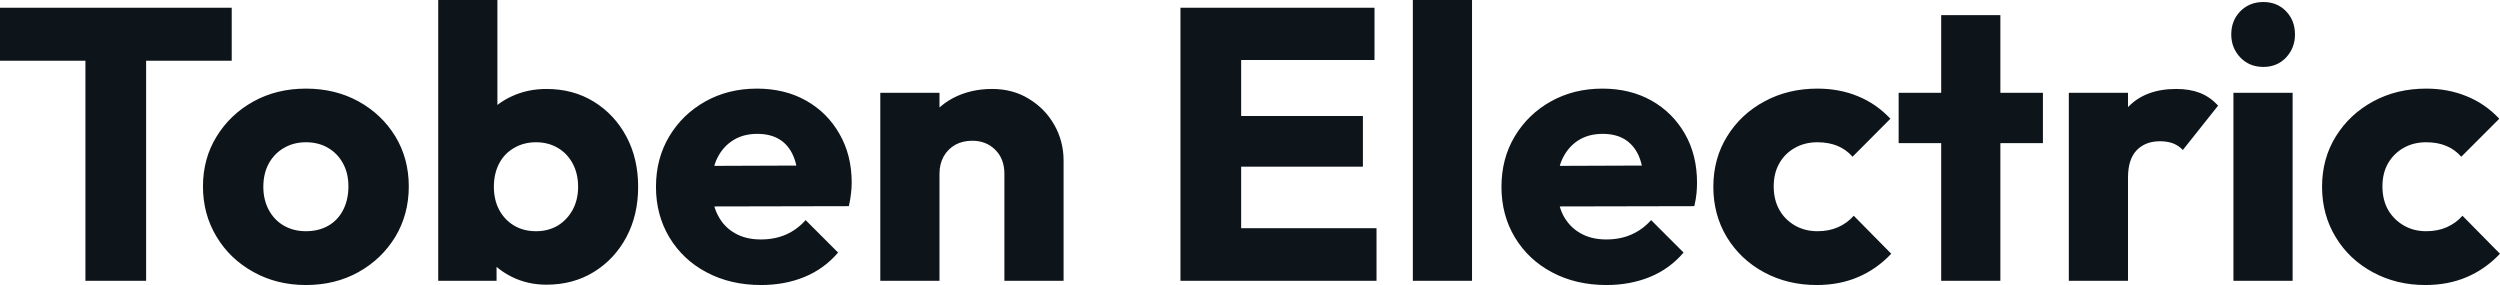 <svg fill="#0d141a" viewBox="0 0 148.672 16.951" height="100%" width="100%" xmlns="http://www.w3.org/2000/svg"><path preserveAspectRatio="none" d="M8.69 16.70L5.08 16.70L5.08 0.69L8.69 0.69L8.69 16.70ZM13.78 3.61L0 3.61L0 0.46L13.78 0.46L13.78 3.61ZM18.19 16.95L18.19 16.95Q16.47 16.95 15.08 16.18Q13.68 15.41 12.88 14.08Q12.07 12.74 12.07 11.09L12.07 11.09Q12.07 9.43 12.88 8.12Q13.68 6.81 15.06 6.04Q16.45 5.27 18.19 5.27L18.19 5.27Q19.94 5.27 21.32 6.03Q22.70 6.79 23.51 8.11Q24.31 9.43 24.31 11.09L24.31 11.09Q24.31 12.74 23.51 14.08Q22.70 15.41 21.32 16.18Q19.94 16.95 18.19 16.95ZM18.19 13.75L18.19 13.75Q18.95 13.75 19.53 13.42Q20.10 13.09 20.41 12.48Q20.72 11.87 20.72 11.09L20.72 11.09Q20.72 10.30 20.40 9.72Q20.08 9.13 19.52 8.80Q18.95 8.46 18.19 8.46L18.19 8.46Q17.46 8.46 16.88 8.80Q16.31 9.13 15.98 9.73Q15.66 10.33 15.66 11.11L15.66 11.11Q15.66 11.87 15.98 12.48Q16.31 13.09 16.88 13.42Q17.46 13.75 18.19 13.75ZM32.50 16.93L32.50 16.93Q31.37 16.93 30.43 16.46Q29.49 15.99 28.89 15.19Q28.29 14.40 28.20 13.41L28.20 13.41L28.20 8.69Q28.29 7.71 28.89 6.93Q29.49 6.16 30.43 5.73Q31.37 5.29 32.50 5.29L32.50 5.29Q34.09 5.29 35.32 6.05Q36.55 6.81 37.25 8.12Q37.95 9.43 37.95 11.11L37.95 11.11Q37.95 12.79 37.25 14.10Q36.55 15.41 35.32 16.17Q34.09 16.93 32.50 16.93ZM29.53 16.70L26.06 16.70L26.06 0L29.58 0L29.58 8.26L29.00 10.97L29.53 13.69L29.53 16.70ZM31.88 13.75L31.88 13.75Q32.61 13.75 33.18 13.41Q33.74 13.06 34.06 12.47Q34.38 11.87 34.38 11.11L34.38 11.11Q34.38 10.33 34.06 9.73Q33.74 9.13 33.18 8.80Q32.61 8.46 31.88 8.46L31.88 8.46Q31.14 8.46 30.57 8.80Q29.99 9.13 29.68 9.73Q29.37 10.33 29.37 11.11L29.37 11.11Q29.37 11.89 29.69 12.49Q30.02 13.09 30.58 13.42Q31.14 13.75 31.88 13.75ZM45.26 16.95L45.26 16.95Q43.45 16.95 42.03 16.20Q40.62 15.46 39.81 14.12Q39.01 12.79 39.01 11.11L39.01 11.11Q39.01 9.43 39.80 8.11Q40.59 6.79 41.95 6.03Q43.31 5.27 45.01 5.27L45.01 5.27Q46.67 5.27 47.93 5.98Q49.20 6.69 49.92 7.96Q50.65 9.22 50.65 10.86L50.65 10.86Q50.65 11.16 50.61 11.49Q50.58 11.82 50.48 12.26L50.48 12.26L40.85 12.28L40.85 9.87L48.99 9.84L47.47 10.86Q47.45 9.89 47.17 9.26Q46.90 8.63 46.36 8.29Q45.82 7.96 45.03 7.96L45.03 7.96Q44.21 7.96 43.60 8.34Q42.99 8.72 42.65 9.41Q42.32 10.10 42.32 11.09L42.32 11.09Q42.32 12.07 42.68 12.78Q43.03 13.48 43.69 13.86Q44.34 14.24 45.24 14.24L45.24 14.24Q46.07 14.24 46.74 13.95Q47.40 13.66 47.91 13.09L47.91 13.09L49.84 15.02Q49.01 15.99 47.84 16.47Q46.67 16.95 45.26 16.95ZM63.25 16.70L59.73 16.70L59.73 10.33Q59.73 9.45 59.19 8.91Q58.65 8.37 57.82 8.37L57.82 8.37Q57.25 8.37 56.81 8.61Q56.37 8.86 56.12 9.30Q55.87 9.75 55.87 10.33L55.87 10.33L54.51 9.66Q54.51 8.35 55.09 7.36Q55.66 6.37 56.68 5.83Q57.71 5.29 59.00 5.29L59.00 5.29Q60.24 5.29 61.19 5.88Q62.15 6.46 62.70 7.43Q63.25 8.40 63.25 9.55L63.25 9.55L63.25 16.70ZM55.87 16.70L52.35 16.70L52.35 5.52L55.87 5.52L55.87 16.70ZM73.81 16.70L70.20 16.70L70.20 0.46L73.81 0.46L73.81 16.70ZM81.86 16.70L72.96 16.70L72.96 13.57L81.86 13.57L81.86 16.70ZM81.05 9.91L72.96 9.91L72.96 6.90L81.05 6.90L81.05 9.91ZM81.74 3.57L72.96 3.57L72.96 0.46L81.74 0.46L81.74 3.57ZM87.54 16.70L84.02 16.70L84.02 0L87.54 0L87.54 16.70ZM95.54 16.95L95.54 16.95Q93.72 16.95 92.31 16.20Q90.90 15.46 90.09 14.12Q89.29 12.79 89.29 11.11L89.29 11.11Q89.29 9.43 90.08 8.11Q90.87 6.79 92.23 6.03Q93.59 5.27 95.29 5.27L95.29 5.27Q96.94 5.27 98.21 5.98Q99.47 6.69 100.20 7.96Q100.92 9.22 100.92 10.86L100.92 10.86Q100.92 11.16 100.89 11.49Q100.86 11.82 100.76 12.26L100.76 12.26L91.13 12.28L91.13 9.87L99.27 9.84L97.75 10.86Q97.73 9.89 97.45 9.26Q97.17 8.63 96.63 8.29Q96.09 7.96 95.31 7.96L95.31 7.96Q94.48 7.96 93.87 8.34Q93.27 8.72 92.93 9.41Q92.60 10.10 92.60 11.09L92.60 11.09Q92.60 12.07 92.95 12.78Q93.31 13.48 93.97 13.86Q94.62 14.24 95.52 14.24L95.52 14.24Q96.35 14.24 97.01 13.95Q97.68 13.66 98.19 13.09L98.19 13.09L100.12 15.02Q99.29 15.99 98.12 16.47Q96.94 16.95 95.54 16.95ZM108.03 16.95L108.03 16.95Q106.31 16.95 104.90 16.19Q103.50 15.43 102.69 14.10Q101.89 12.77 101.89 11.11L101.89 11.11Q101.89 9.43 102.71 8.11Q103.52 6.79 104.93 6.03Q106.33 5.27 108.08 5.27L108.08 5.27Q109.39 5.27 110.48 5.72Q111.57 6.16 112.42 7.06L112.42 7.06L110.17 9.32Q109.78 8.88 109.26 8.67Q108.74 8.46 108.08 8.46L108.08 8.46Q107.32 8.46 106.73 8.80Q106.14 9.13 105.81 9.72Q105.48 10.30 105.48 11.09L105.48 11.09Q105.48 11.87 105.81 12.47Q106.14 13.06 106.74 13.41Q107.34 13.75 108.08 13.75L108.08 13.75Q108.77 13.75 109.31 13.51Q109.85 13.27 110.24 12.83L110.24 12.83L112.47 15.09Q111.60 16.01 110.49 16.48Q109.39 16.95 108.03 16.95ZM118.96 16.70L115.44 16.70L115.44 0.90L118.96 0.90L118.96 16.70ZM121.49 8.51L112.91 8.51L112.91 5.52L121.49 5.52L121.49 8.51ZM126.55 16.70L123.03 16.70L123.03 5.52L126.55 5.52L126.55 16.70ZM126.55 10.56L126.55 10.56L125.07 9.41Q125.51 7.45 126.55 6.37Q127.58 5.29 129.42 5.29L129.42 5.29Q130.23 5.29 130.84 5.53Q131.44 5.77 131.91 6.28L131.91 6.28L129.81 8.92Q129.58 8.67 129.24 8.53Q128.89 8.40 128.45 8.40L128.45 8.40Q127.58 8.40 127.06 8.94Q126.55 9.48 126.55 10.56ZM136.34 16.70L132.82 16.70L132.82 5.52L136.34 5.52L136.34 16.70ZM134.60 3.98L134.60 3.98Q133.77 3.98 133.23 3.42Q132.69 2.85 132.69 2.05L132.69 2.05Q132.69 1.22 133.23 0.67Q133.77 0.12 134.60 0.12L134.60 0.12Q135.42 0.12 135.95 0.67Q136.48 1.22 136.48 2.05L136.48 2.05Q136.48 2.85 135.95 3.42Q135.42 3.98 134.60 3.98ZM144.23 16.95L144.23 16.95Q142.51 16.95 141.11 16.19Q139.70 15.43 138.90 14.10Q138.09 12.77 138.09 11.11L138.09 11.11Q138.09 9.43 138.91 8.11Q139.73 6.79 141.13 6.03Q142.53 5.27 144.28 5.27L144.28 5.27Q145.59 5.27 146.68 5.72Q147.78 6.16 148.63 7.06L148.63 7.06L146.37 9.32Q145.98 8.88 145.46 8.67Q144.95 8.46 144.28 8.46L144.28 8.46Q143.52 8.46 142.93 8.80Q142.35 9.13 142.01 9.72Q141.68 10.30 141.68 11.09L141.68 11.09Q141.68 11.87 142.01 12.47Q142.35 13.06 142.95 13.41Q143.54 13.75 144.28 13.75L144.28 13.75Q144.97 13.75 145.51 13.51Q146.05 13.27 146.44 12.83L146.44 12.83L148.67 15.09Q147.80 16.01 146.69 16.48Q145.59 16.95 144.23 16.95Z"></path></svg>